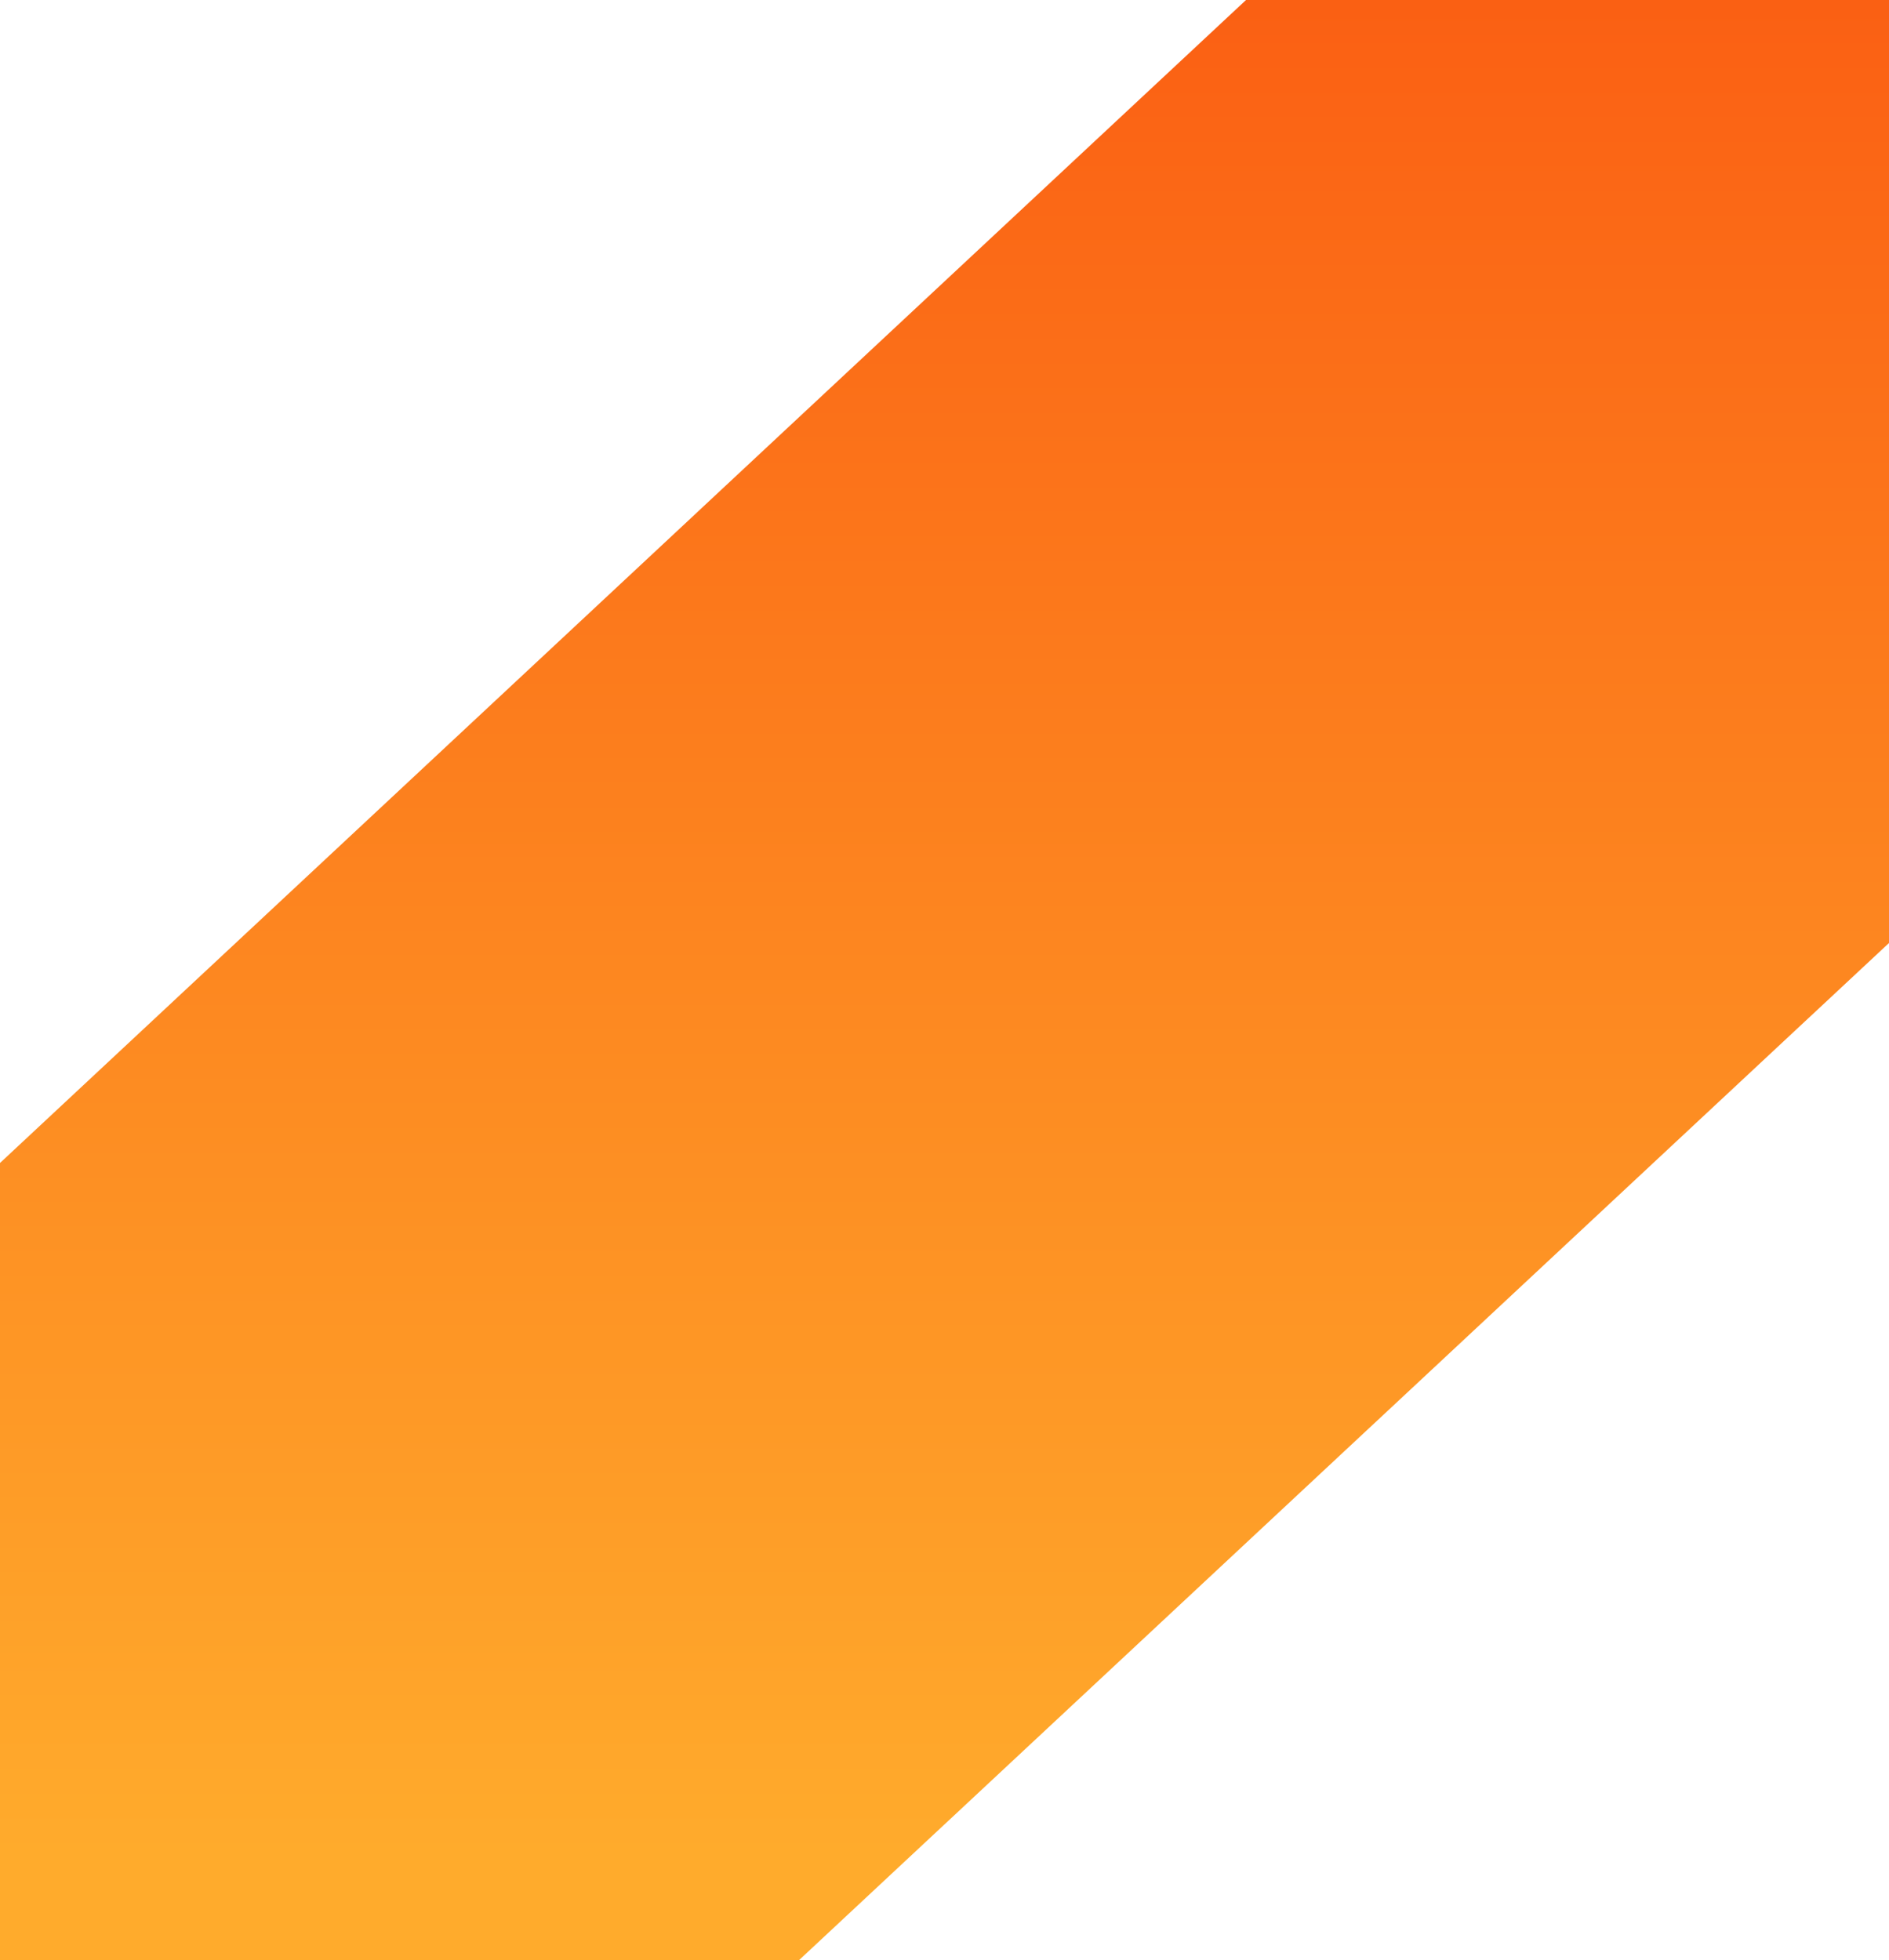 <svg width="133" height="138" viewBox="0 0 133 138" fill="none" xmlns="http://www.w3.org/2000/svg">
<path id="Path_3545" d="M0.006 81.877L87.73 0H144V56.129L56.27 138H0V81.871L0.006 81.877Z" fill="url(#paint0_linear_5039_150793)"/>
<defs>
<linearGradient id="paint0_linear_5039_150793" x1="120.614" y1="-106.639" x2="120.614" y2="130.642" gradientUnits="userSpaceOnUse">
<stop stop-color="#FF6900"/>
<stop offset="0.25" stop-color="#FF6900"/>
<stop offset="0.4" stop-color="#FA5911"/>
<stop offset="1" stop-color="#FFAB2C"/>
</linearGradient>
</defs>
</svg>
